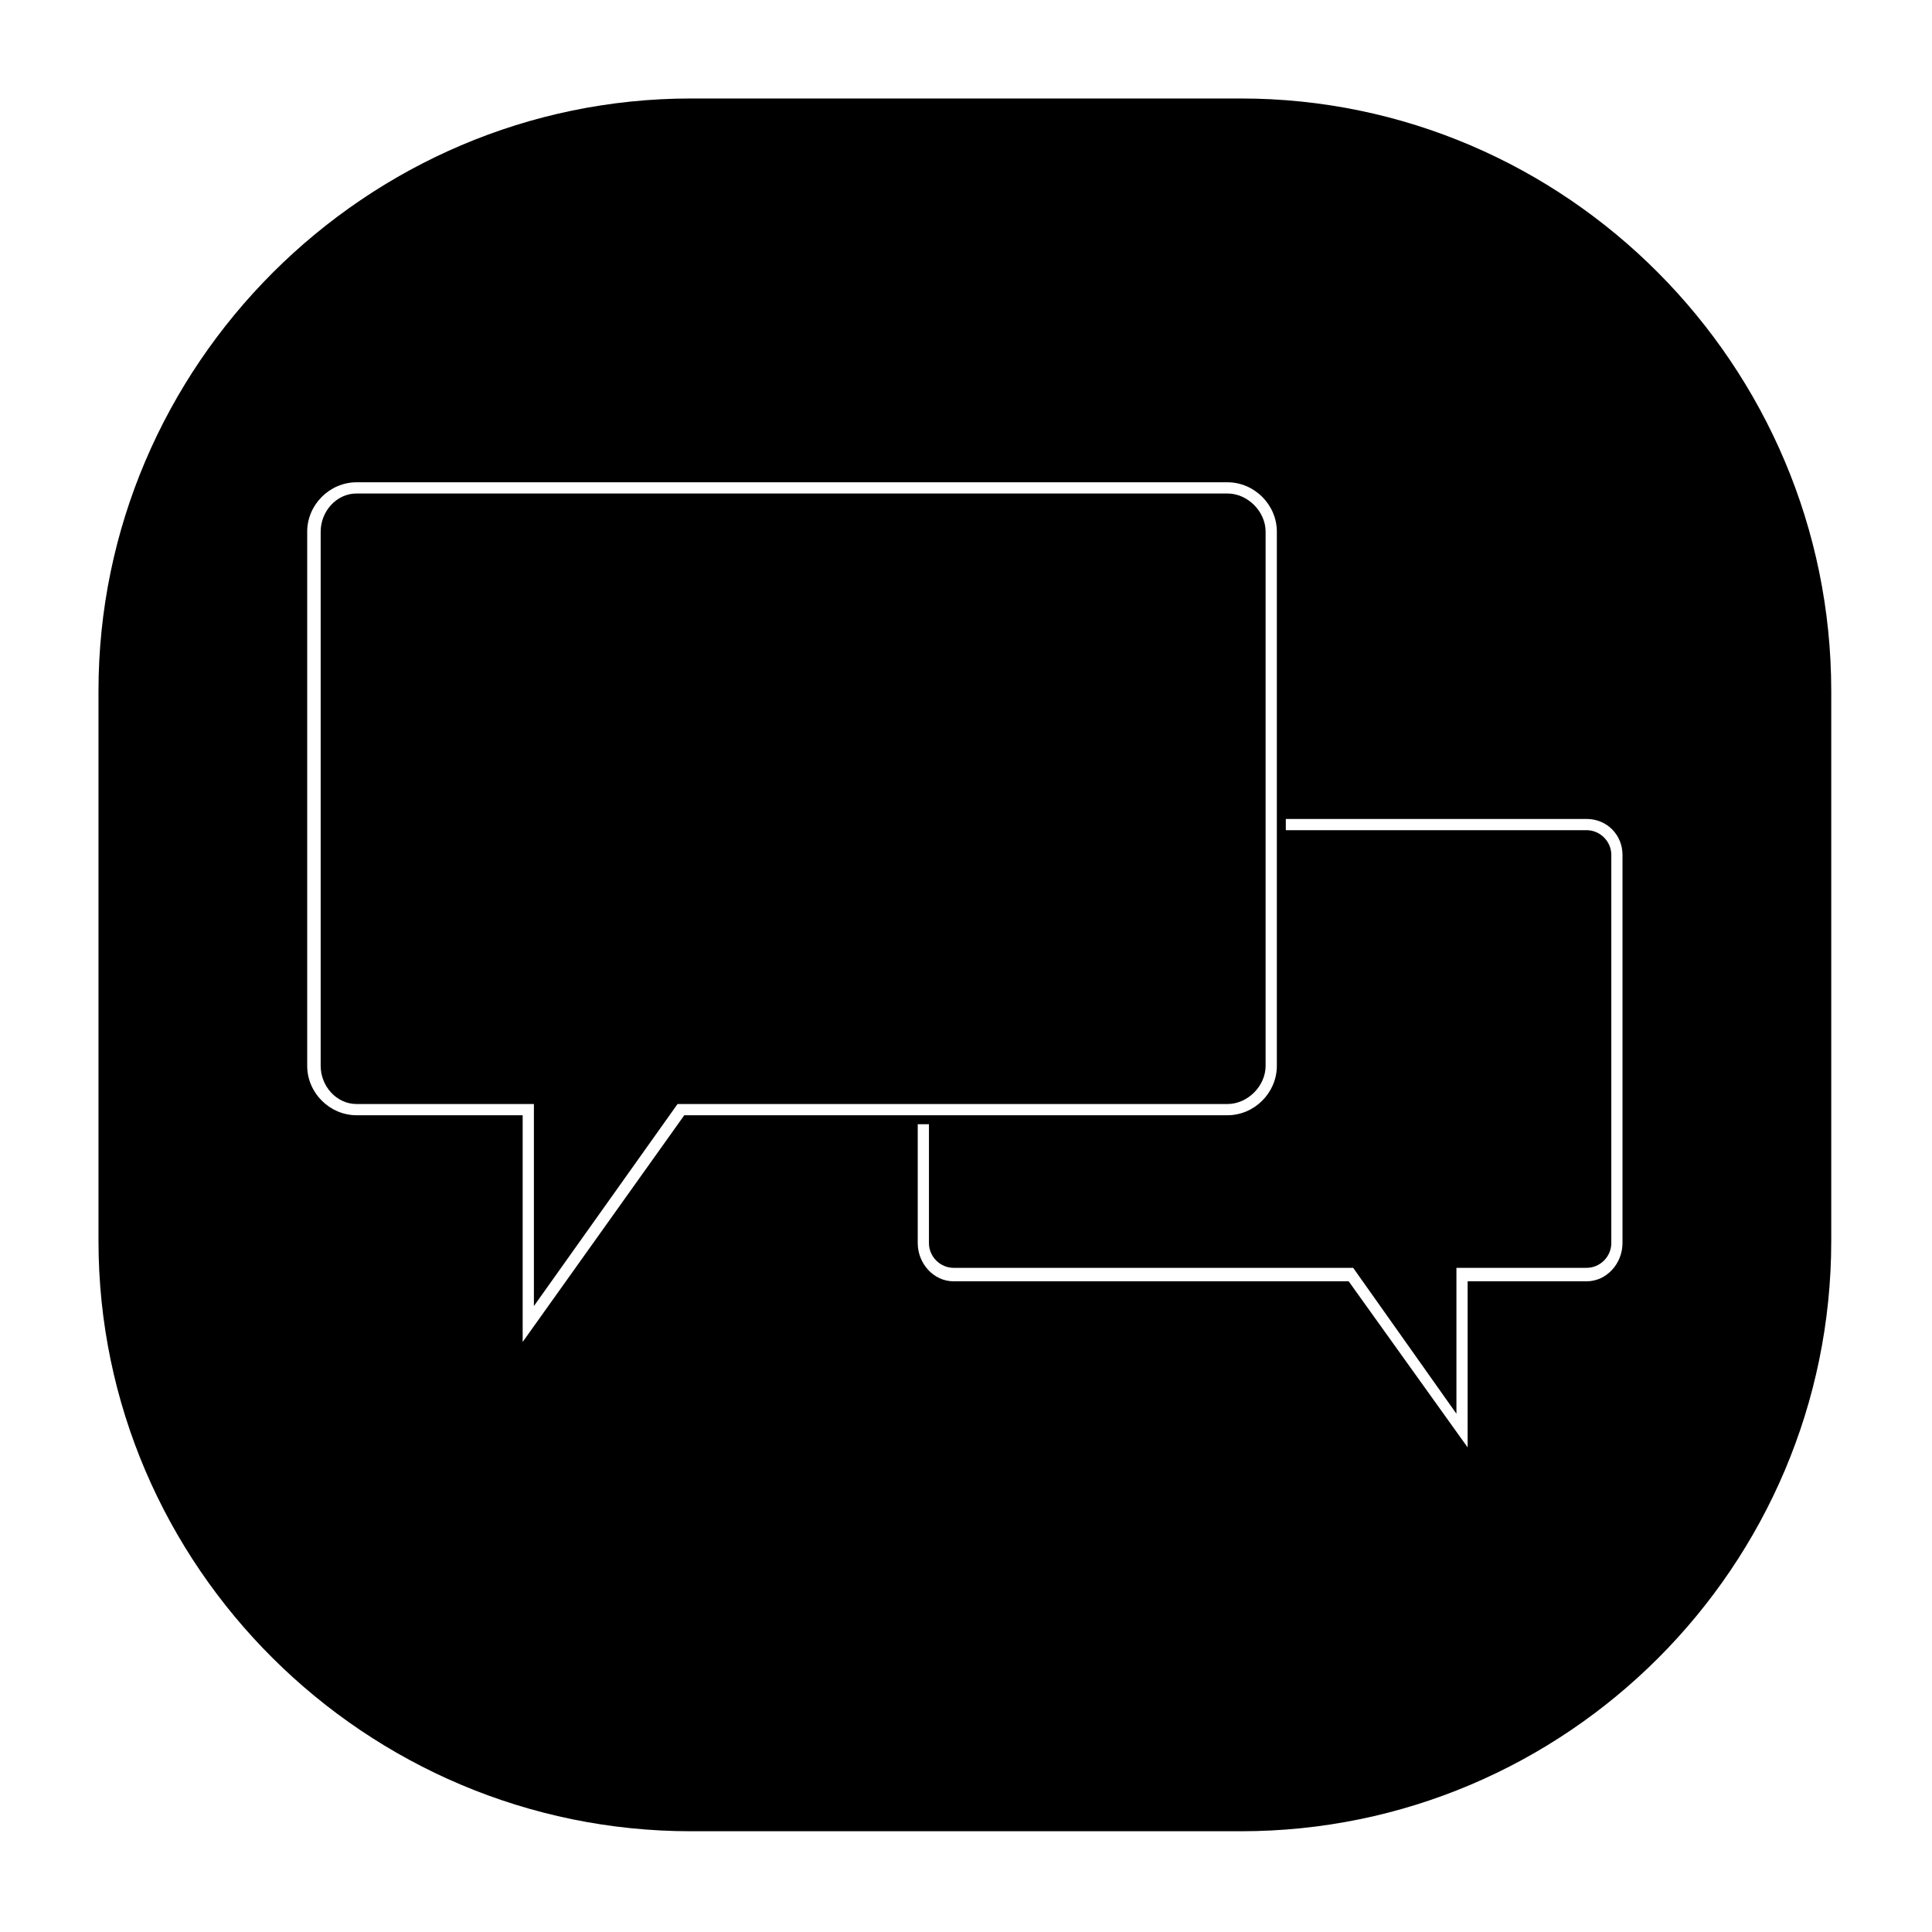 <?xml version="1.0" encoding="UTF-8"?>
<!-- Uploaded to: SVG Repo, www.svgrepo.com, Generator: SVG Repo Mixer Tools -->
<svg fill="#000000" width="800px" height="800px" version="1.1" viewBox="144 144 512 512" xmlns="http://www.w3.org/2000/svg">
 <path d="m327.13 170.1h145.73c86.25 0 156.44 70.781 156.44 157.03v145.73c0 86.25-70.188 156.44-156.44 156.44h-145.73c-86.25 0-157.03-70.188-157.03-156.44v-145.73c0-86.25 70.781-157.03 157.03-157.03zm-88.629 101.71h230.79c7.137 0 13.086 5.949 13.086 13.086v141.57c0 7.137-5.949 13.086-13.086 13.086h-143.95l-42.828 60.078v-60.078h-44.016c-7.137 0-13.086-5.949-13.086-13.086v-141.57c0-7.137 5.949-13.086 13.086-13.086zm325.96 92.195h-79.707v-2.973h79.707c5.352 0 9.516 4.164 9.516 9.516v102.9c0 5.352-4.164 10.113-9.516 10.113h-31.523v44.016l-31.523-44.016h-104.69c-5.352 0-9.516-4.758-9.516-10.113v-31.523h2.973v31.523c0 3.57 2.973 6.543 6.543 6.543h105.88l27.363 38.664v-38.664h34.5c3.57 0 6.543-2.973 6.543-6.543v-102.9c0-3.57-2.973-6.543-6.543-6.543zm-95.172-89.223h-230.79c-5.352 0-9.516 4.758-9.516 10.113v141.57c0 5.352 4.164 10.113 9.516 10.113h46.992v53.535l38.066-53.535h145.73c5.352 0 10.113-4.758 10.113-10.113v-141.57c0-5.352-4.758-10.113-10.113-10.113z" fill-rule="evenodd"/>
</svg>